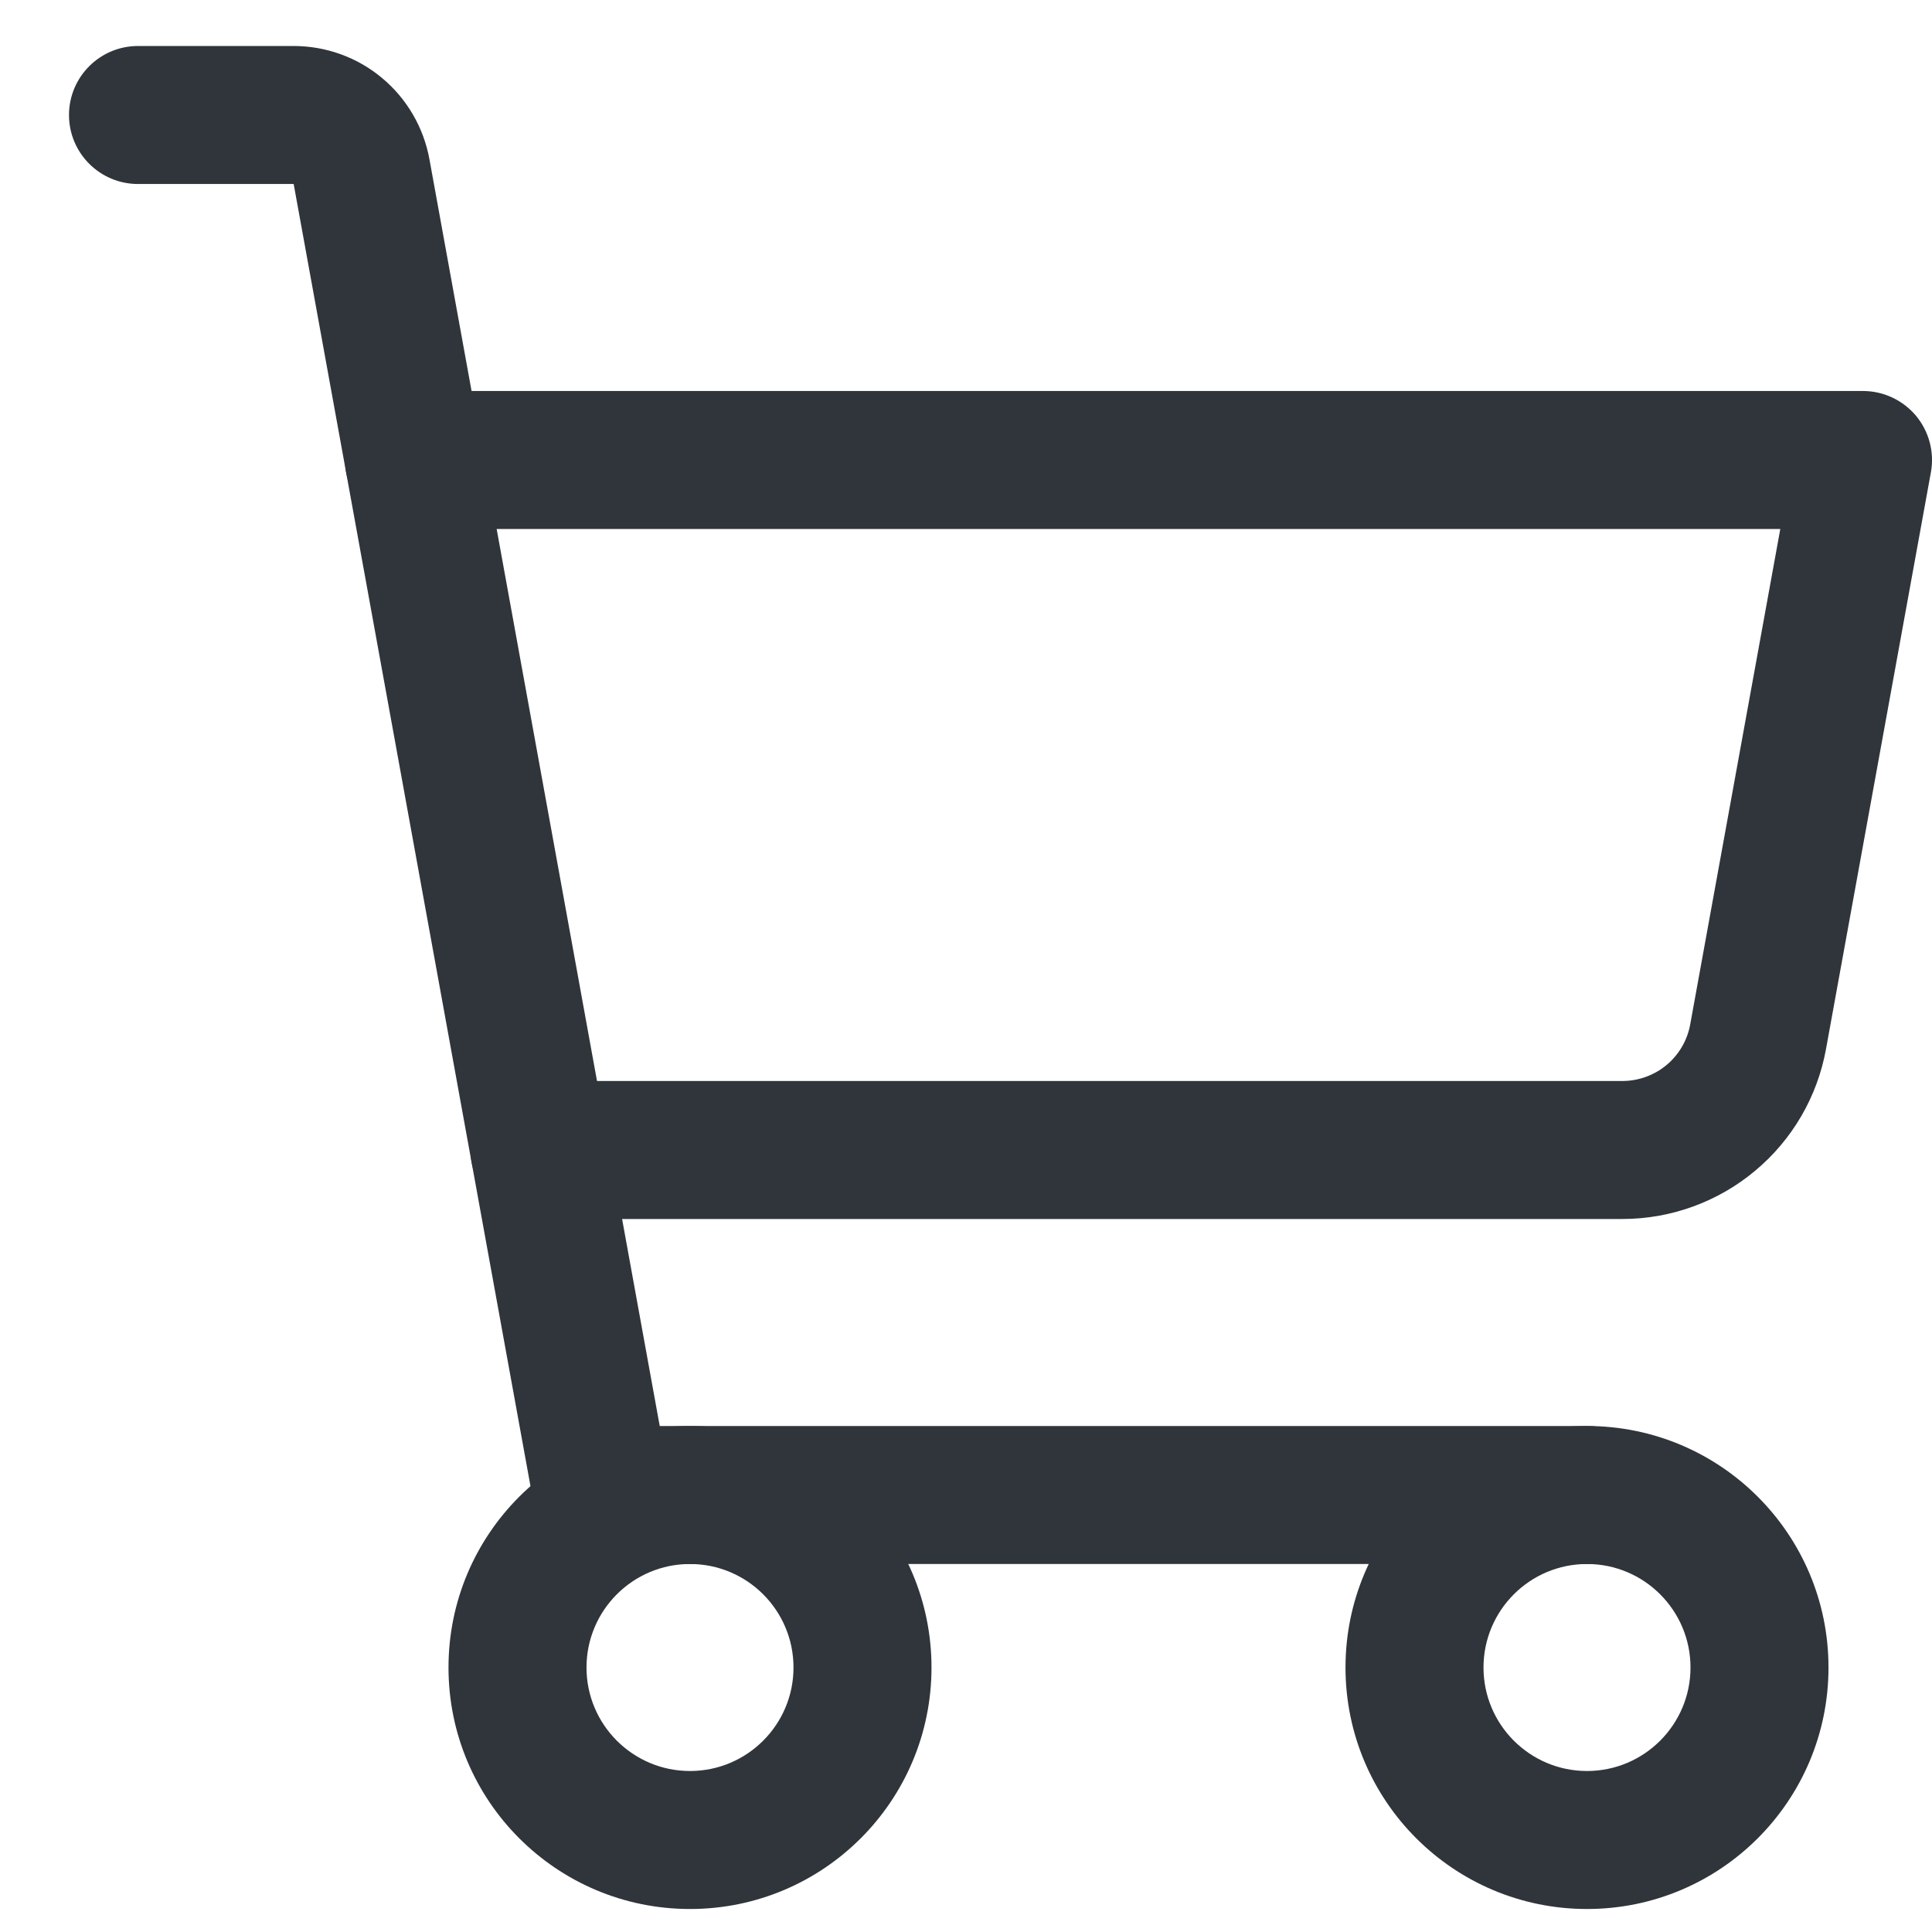 <svg width="21" height="21" viewBox="0 0 21 21" fill="none" xmlns="http://www.w3.org/2000/svg">
<path fill-rule="evenodd" clip-rule="evenodd" d="M0.75 1.25C0.75 0.836 1.086 0.5 1.5 0.5H3.192C3.544 0.5 3.884 0.623 4.153 0.848C4.423 1.073 4.605 1.386 4.668 1.732L7.171 15.5H17.25C17.664 15.5 18 15.836 18 16.25C18 16.664 17.664 17 17.25 17H6.545C6.183 17 5.872 16.741 5.808 16.384L3.192 2H1.5C1.086 2 0.75 1.664 0.75 1.25Z" fill="#30353B"/>
<path fill-rule="evenodd" clip-rule="evenodd" d="M7.5 17C6.879 17 6.375 17.504 6.375 18.125C6.375 18.746 6.879 19.25 7.5 19.25C8.121 19.25 8.625 18.746 8.625 18.125C8.625 17.504 8.121 17 7.5 17ZM4.875 18.125C4.875 16.675 6.05 15.5 7.5 15.5C8.95 15.5 10.125 16.675 10.125 18.125C10.125 19.575 8.95 20.75 7.5 20.75C6.05 20.75 4.875 19.575 4.875 18.125Z" fill="#30353B"/>
<path fill-rule="evenodd" clip-rule="evenodd" d="M17.25 17C16.629 17 16.125 17.504 16.125 18.125C16.125 18.746 16.629 19.25 17.25 19.25C17.871 19.25 18.375 18.746 18.375 18.125C18.375 17.504 17.871 17 17.25 17ZM14.625 18.125C14.625 16.675 15.8 15.5 17.25 15.5C18.7 15.5 19.875 16.675 19.875 18.125C19.875 19.575 18.7 20.75 17.25 20.75C15.8 20.75 14.625 19.575 14.625 18.125Z" fill="#30353B"/>
<path fill-rule="evenodd" clip-rule="evenodd" d="M3.75 5C3.75 4.586 4.086 4.25 4.5 4.25H20.25C20.472 4.25 20.683 4.349 20.826 4.519C20.968 4.69 21.028 4.915 20.988 5.134L19.848 11.402C19.754 11.921 19.481 12.39 19.076 12.727C18.672 13.065 18.161 13.25 17.634 13.25H5.864C5.449 13.25 5.114 12.914 5.114 12.5C5.114 12.086 5.449 11.75 5.864 11.75H17.634C17.81 11.75 17.98 11.688 18.115 11.576C18.25 11.463 18.341 11.307 18.372 11.134L19.351 5.75H4.5C4.086 5.75 3.75 5.414 3.75 5Z" fill="#30353B"/>
</svg>
